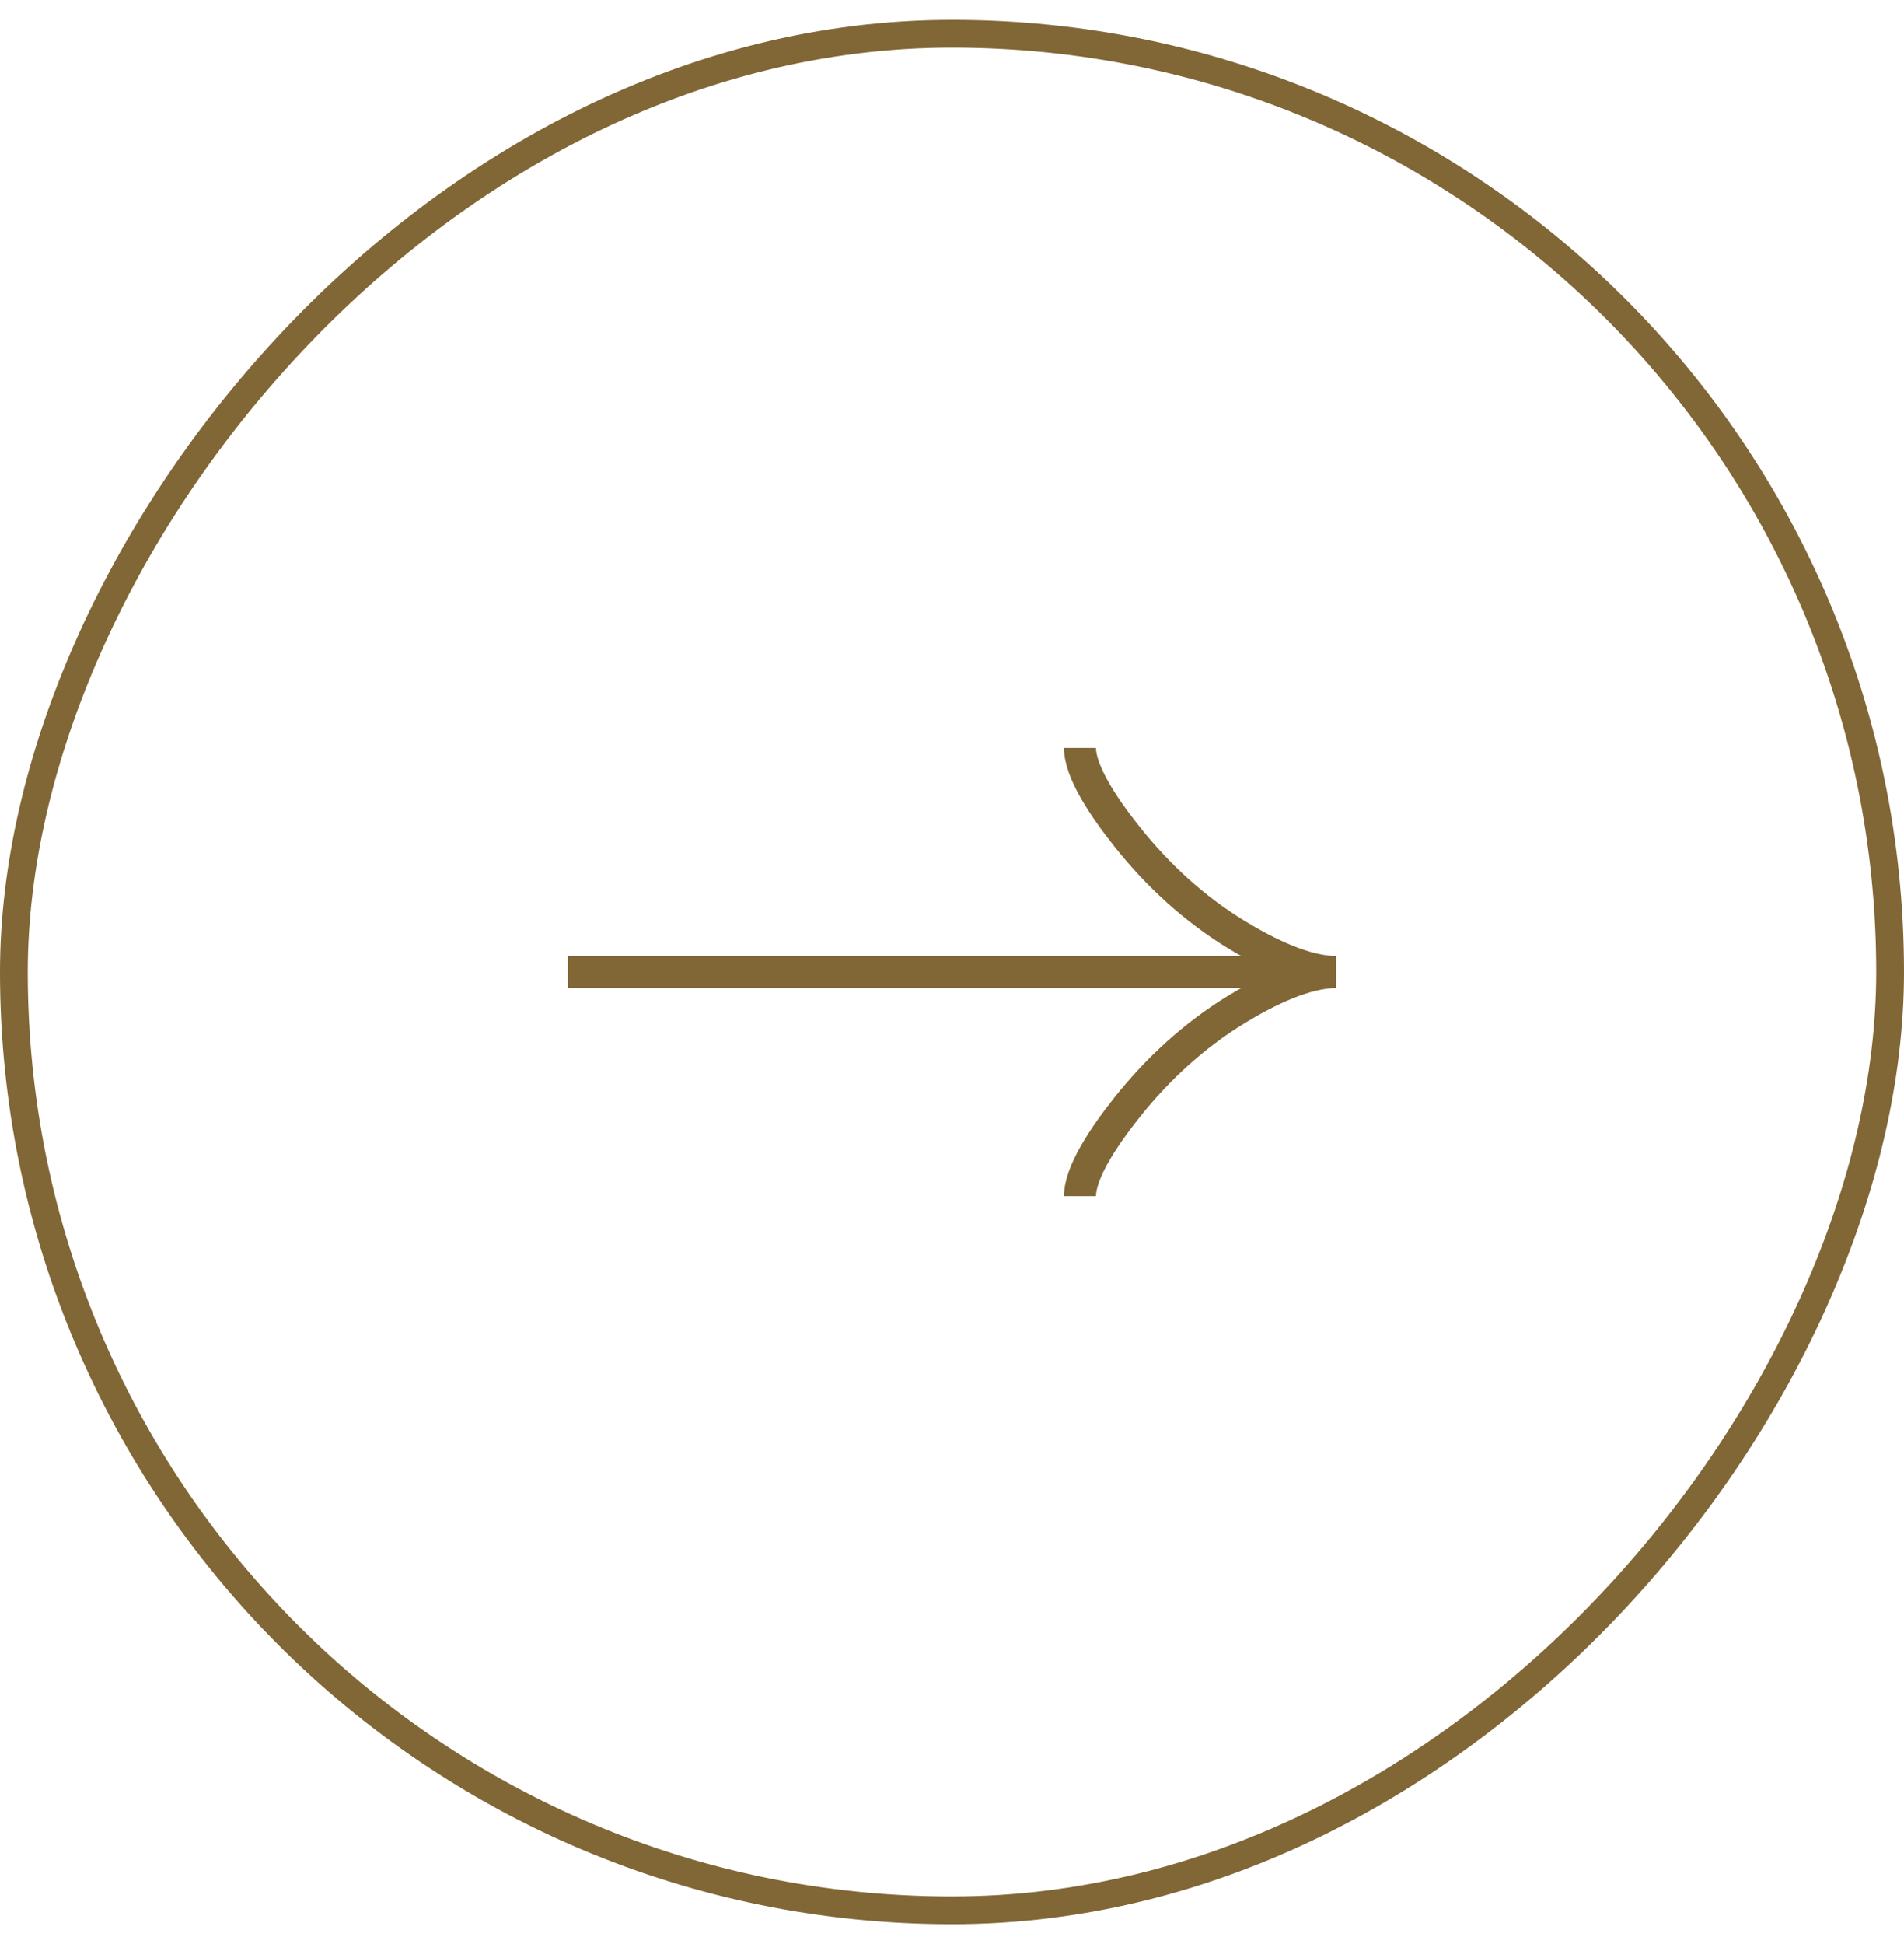 <svg width="48" height="49" viewBox="0 0 48 49" fill="none" xmlns="http://www.w3.org/2000/svg">
<rect x="-0.35" y="0.35" width="47.3" height="47.3" rx="23.65" transform="matrix(-1 0 0 1 47.3 0.5)" stroke="#816636" stroke-width="0.7"/>
<path d="M27.227 18.852C27.227 19.451 27.819 20.345 28.418 21.095C29.187 22.063 30.107 22.908 31.162 23.553C31.953 24.036 32.911 24.5 33.682 24.5M33.682 24.5C32.911 24.5 31.952 24.964 31.162 25.447C30.107 26.093 29.187 26.938 28.418 27.904C27.819 28.655 27.227 29.551 27.227 30.148M33.682 24.5L14.318 24.5" stroke="#816636" stroke-width="0.807"/>
</svg>

